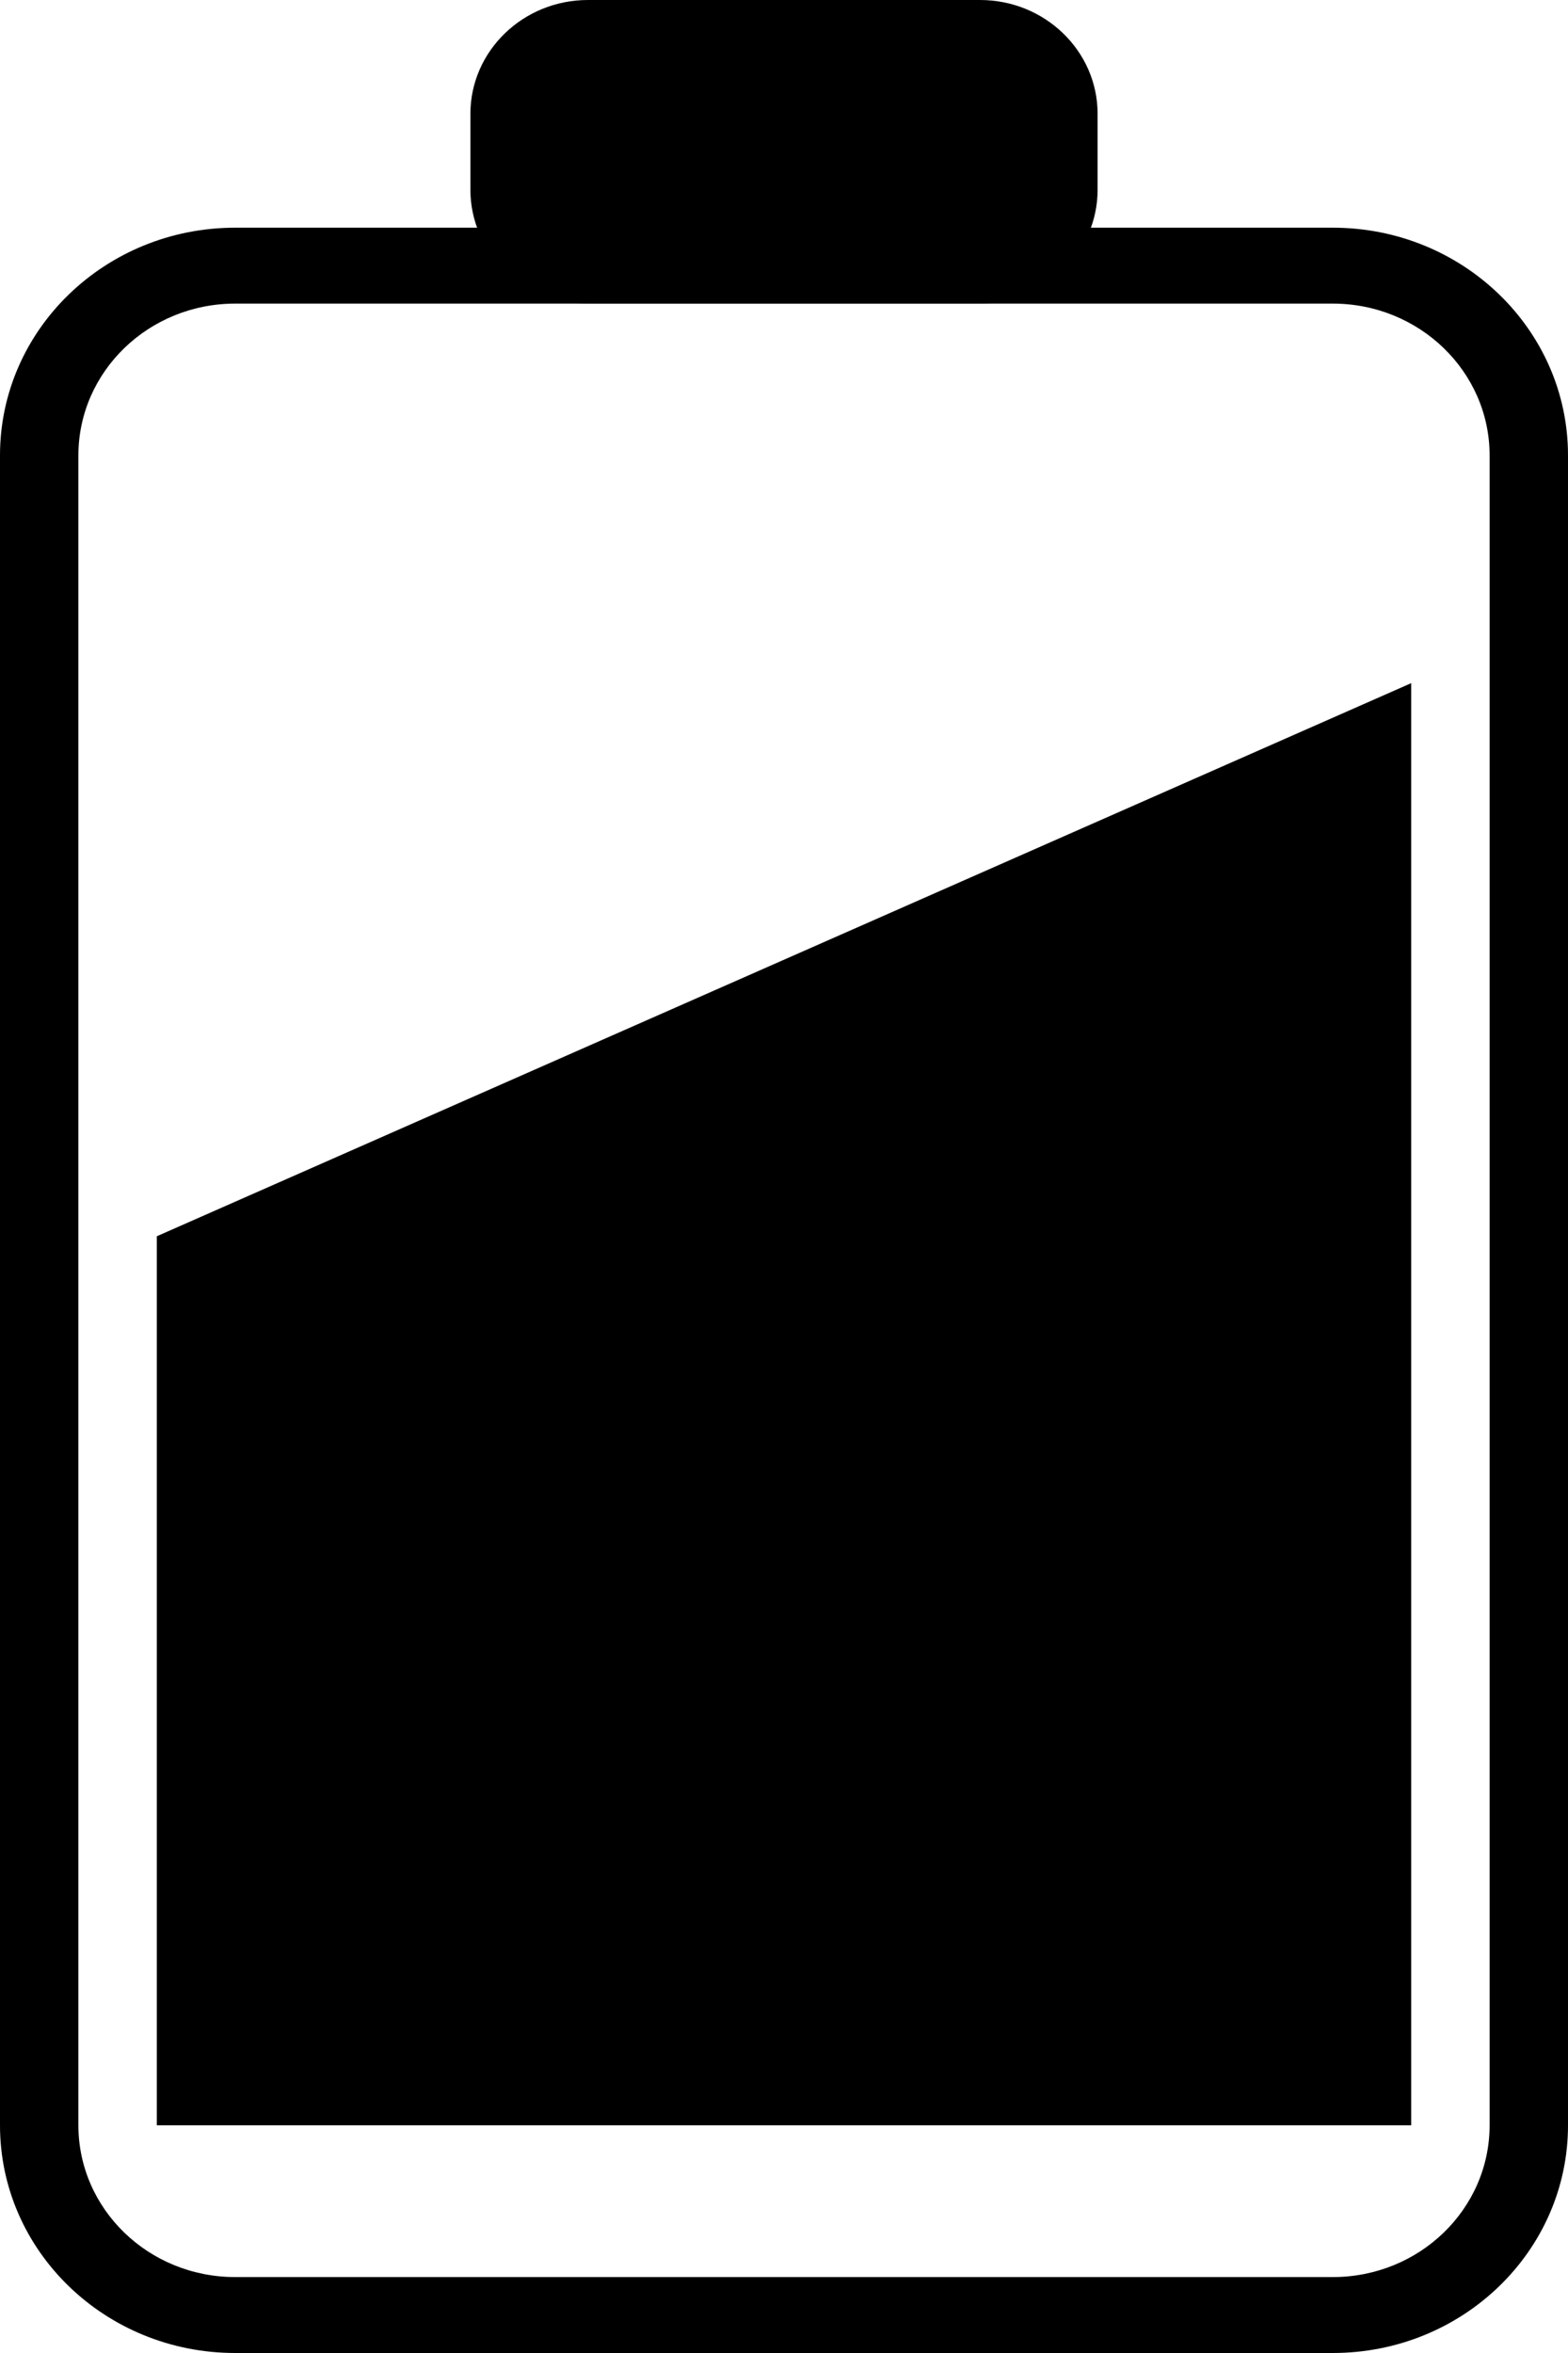 <?xml version="1.0" encoding="UTF-8"?>
<svg width="20px" height="30px" viewBox="0 0 20 30" version="1.1" xmlns="http://www.w3.org/2000/svg" xmlns:xlink="http://www.w3.org/1999/xlink">
    <!-- Generator: Sketch 47.1 (45422) - http://www.bohemiancoding.com/sketch -->
    <title>Icon-battery</title>
    <desc>Created with Sketch.</desc>
    <defs></defs>
    <g id="OPPO-Support-Area-Pages" stroke="none" stroke-width="1" fill="none" fill-rule="evenodd">
        <g id="Desktop-HD-1920---Price-query-result-3" transform="translate(-535, -1517)" fill="#000000">
            <g id="Fake-Check---Result" transform="translate(356, 709)">
                <g id="Icon-battery" transform="translate(179, 808)">
                    <g id="battery">
                        <path d="M3,3.871 C1.895,3.871 1,4.738 1,5.806 L1,27.097 C1,28.166 1.895,29.032 3,29.032 L17,29.032 C18.105,29.032 19,28.166 19,27.097 L19,5.806 C19,4.738 18.105,3.871 17,3.871 L3,3.871 Z M3,2.903 L17,2.903 C18.657,2.903 20,4.203 20,5.806 L20,27.097 C20,28.7 18.657,30 17,30 L3,30 C1.343,30 0,28.7 0,27.097 L0,5.806 C0,4.203 1.343,2.903 3,2.903 Z" id="Rectangle-3" fill-rule="nonzero"></path>
                        <polygon id="Rectangle-4" points="2 15.762 18 8.71 18 27.097 2 27.097"></polygon>
                        <path d="M7.5,0 L12.5,0 C13.328,0 14,0.65 14,1.452 L14,2.419 C14,3.221 13.328,3.871 12.5,3.871 L7.5,3.871 C6.672,3.871 6,3.221 6,2.419 L6,1.452 C6,0.65 6.672,0 7.5,0 Z" id="Rectangle-13"></path>
                    </g>
                </g>
            </g>
        </g>
    </g>
</svg>